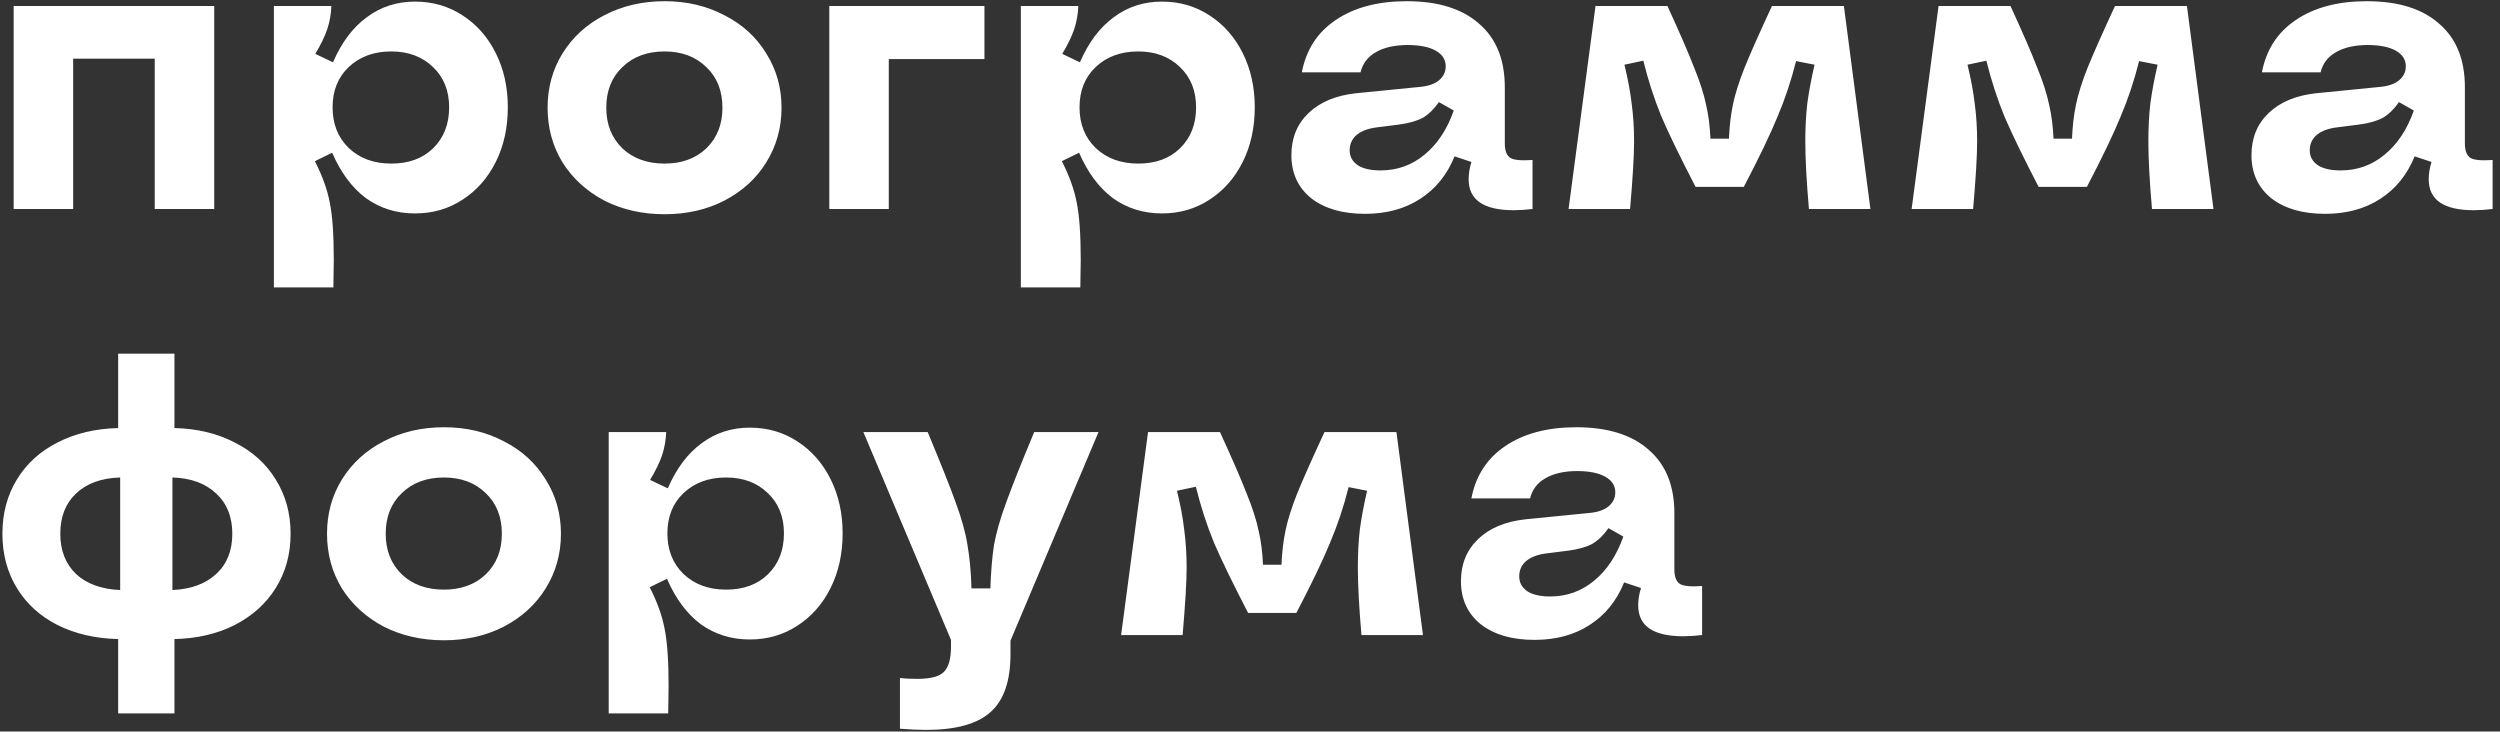 <?xml version="1.0" encoding="UTF-8"?> <svg xmlns="http://www.w3.org/2000/svg" width="311" height="91" viewBox="0 0 311 91" fill="none"><rect x="0" y="0" width="311" height="91" fill="#333333" stroke="none"/> <path d="M1.7 0.75H26.65V26H19.25V7.3H9.1V26H1.7V0.75ZM41.223 0.75C41.19 1.717 41.023 2.667 40.723 3.6C40.423 4.5 39.923 5.533 39.223 6.7L41.423 7.75C42.49 5.283 43.89 3.417 45.623 2.15C47.356 0.85 49.356 0.2 51.623 0.2C53.823 0.2 55.79 0.767 57.523 1.9C59.29 3.033 60.673 4.6 61.673 6.6C62.673 8.6 63.173 10.85 63.173 13.35C63.173 15.883 62.673 18.15 61.673 20.15C60.673 22.15 59.29 23.717 57.523 24.85C55.79 25.983 53.823 26.55 51.623 26.55C49.323 26.55 47.29 25.917 45.523 24.65C43.79 23.35 42.39 21.467 41.323 19L39.173 20.05C40.106 21.883 40.723 23.6 41.023 25.2C41.356 26.8 41.523 29.183 41.523 32.35L41.473 35.75H34.073V0.75H41.223ZM48.673 6.4C46.506 6.4 44.74 7.05 43.373 8.35C42.04 9.617 41.373 11.283 41.373 13.35C41.373 15.417 42.04 17.1 43.373 18.4C44.74 19.7 46.506 20.35 48.673 20.35C50.84 20.35 52.573 19.717 53.873 18.45C55.206 17.15 55.873 15.45 55.873 13.35C55.873 11.283 55.206 9.617 53.873 8.35C52.54 7.05 50.806 6.4 48.673 6.4ZM82.672 26.65C79.906 26.65 77.406 26.083 75.172 24.95C72.972 23.783 71.239 22.2 69.972 20.2C68.739 18.167 68.122 15.9 68.122 13.4C68.122 10.9 68.739 8.65 69.972 6.65C71.239 4.617 72.972 3.033 75.172 1.9C77.406 0.733 79.906 0.15 82.672 0.15C85.439 0.15 87.922 0.733 90.122 1.9C92.356 3.033 94.089 4.617 95.322 6.65C96.589 8.65 97.222 10.9 97.222 13.4C97.222 15.9 96.589 18.167 95.322 20.2C94.089 22.2 92.356 23.783 90.122 24.95C87.922 26.083 85.439 26.65 82.672 26.65ZM82.672 20.35C84.806 20.35 86.539 19.717 87.872 18.45C89.206 17.15 89.872 15.467 89.872 13.4C89.872 11.3 89.206 9.617 87.872 8.35C86.539 7.05 84.806 6.4 82.672 6.4C80.506 6.4 78.756 7.05 77.422 8.35C76.089 9.617 75.422 11.3 75.422 13.4C75.422 15.467 76.089 17.15 77.422 18.45C78.756 19.717 80.506 20.35 82.672 20.35ZM103.165 0.75H122.465V7.35H110.565V26H103.165V0.75ZM134.143 0.75C134.11 1.717 133.943 2.667 133.643 3.6C133.343 4.5 132.843 5.533 132.143 6.7L134.343 7.75C135.41 5.283 136.81 3.417 138.543 2.15C140.276 0.85 142.276 0.2 144.543 0.2C146.743 0.2 148.71 0.767 150.443 1.9C152.21 3.033 153.593 4.6 154.593 6.6C155.593 8.6 156.093 10.85 156.093 13.35C156.093 15.883 155.593 18.15 154.593 20.15C153.593 22.15 152.21 23.717 150.443 24.85C148.71 25.983 146.743 26.55 144.543 26.55C142.243 26.55 140.21 25.917 138.443 24.65C136.71 23.35 135.31 21.467 134.243 19L132.093 20.05C133.026 21.883 133.643 23.6 133.943 25.2C134.276 26.8 134.443 29.183 134.443 32.35L134.393 35.75H126.993V0.75H134.143ZM141.593 6.4C139.426 6.4 137.66 7.05 136.293 8.35C134.96 9.617 134.293 11.283 134.293 13.35C134.293 15.417 134.96 17.1 136.293 18.4C137.66 19.7 139.426 20.35 141.593 20.35C143.76 20.35 145.493 19.717 146.793 18.45C148.126 17.15 148.793 15.45 148.793 13.35C148.793 11.283 148.126 9.617 146.793 8.35C145.46 7.05 143.726 6.4 141.593 6.4ZM169.798 26.6C166.998 26.6 164.765 25.95 163.098 24.65C161.465 23.317 160.648 21.533 160.648 19.3C160.648 17.167 161.365 15.417 162.798 14.05C164.231 12.683 166.198 11.867 168.698 11.6L176.748 10.8C177.715 10.7 178.465 10.433 178.998 10C179.565 9.533 179.848 8.95 179.848 8.25C179.848 7.417 179.431 6.767 178.598 6.3C177.765 5.833 176.598 5.6 175.098 5.6C173.498 5.6 172.181 5.9 171.148 6.5C170.148 7.067 169.515 7.9 169.248 9H161.948C162.481 6.2 163.881 4.033 166.148 2.5C168.448 0.933 171.398 0.15 174.998 0.15C178.898 0.15 181.898 1.083 183.998 2.95C186.131 4.783 187.198 7.417 187.198 10.85V17.85C187.198 18.75 187.431 19.35 187.898 19.65C188.365 19.917 189.281 20 190.648 19.9V26C189.815 26.1 189.031 26.15 188.298 26.15C184.565 26.15 182.698 24.867 182.698 22.3C182.698 21.6 182.815 20.883 183.048 20.15L180.948 19.45C180.015 21.75 178.581 23.517 176.648 24.75C174.748 25.983 172.465 26.6 169.798 26.6ZM171.748 21.2C173.815 21.2 175.631 20.55 177.198 19.25C178.798 17.95 180.015 16.117 180.848 13.75L178.998 12.7C178.398 13.567 177.731 14.217 176.998 14.65C176.265 15.05 175.265 15.333 173.998 15.5L171.248 15.85C170.181 15.983 169.348 16.3 168.748 16.8C168.181 17.3 167.898 17.933 167.898 18.7C167.898 19.467 168.231 20.083 168.898 20.55C169.565 20.983 170.515 21.2 171.748 21.2ZM195.13 26L198.48 0.75H207.43C208.93 4.017 210.03 6.55 210.73 8.35C211.463 10.15 211.963 11.7 212.23 13C212.53 14.267 212.713 15.683 212.78 17.25H215.08C215.147 15.683 215.313 14.267 215.58 13C215.847 11.7 216.33 10.167 217.03 8.4C217.763 6.6 218.897 4.05 220.43 0.75H229.38L232.68 26H225.03C224.73 22.533 224.58 19.717 224.58 17.55C224.58 15.883 224.663 14.317 224.83 12.85C225.03 11.383 225.33 9.783 225.73 8.05L223.43 7.6C222.83 10 222.063 12.3 221.13 14.5C220.23 16.7 218.83 19.617 216.93 23.25H210.93C209.03 19.583 207.613 16.667 206.68 14.5C205.78 12.3 205.03 9.983 204.43 7.55L202.08 8.05C202.513 9.817 202.813 11.433 202.98 12.9C203.18 14.367 203.28 15.933 203.28 17.6C203.28 19.367 203.113 22.167 202.78 26H195.13ZM237.806 26L241.156 0.75H250.106C251.606 4.017 252.706 6.55 253.406 8.35C254.139 10.15 254.639 11.7 254.906 13C255.206 14.267 255.389 15.683 255.456 17.25H257.756C257.823 15.683 257.989 14.267 258.256 13C258.523 11.7 259.006 10.167 259.706 8.4C260.439 6.6 261.573 4.05 263.106 0.75H272.056L275.356 26H267.706C267.406 22.533 267.256 19.717 267.256 17.55C267.256 15.883 267.339 14.317 267.506 12.85C267.706 11.383 268.006 9.783 268.406 8.05L266.106 7.6C265.506 10 264.739 12.3 263.806 14.5C262.906 16.7 261.506 19.617 259.606 23.25H253.606C251.706 19.583 250.289 16.667 249.356 14.5C248.456 12.3 247.706 9.983 247.106 7.55L244.756 8.05C245.189 9.817 245.489 11.433 245.656 12.9C245.856 14.367 245.956 15.933 245.956 17.6C245.956 19.367 245.789 22.167 245.456 26H237.806ZM289.232 26.6C286.432 26.6 284.198 25.95 282.532 24.65C280.898 23.317 280.082 21.533 280.082 19.3C280.082 17.167 280.798 15.417 282.232 14.05C283.665 12.683 285.632 11.867 288.132 11.6L296.182 10.8C297.148 10.7 297.898 10.433 298.432 10C298.998 9.533 299.282 8.95 299.282 8.25C299.282 7.417 298.865 6.767 298.032 6.3C297.198 5.833 296.032 5.6 294.532 5.6C292.932 5.6 291.615 5.9 290.582 6.5C289.582 7.067 288.948 7.9 288.682 9H281.382C281.915 6.2 283.315 4.033 285.582 2.5C287.882 0.933 290.832 0.15 294.432 0.15C298.332 0.15 301.332 1.083 303.432 2.95C305.565 4.783 306.632 7.417 306.632 10.85V17.85C306.632 18.75 306.865 19.35 307.332 19.65C307.798 19.917 308.715 20 310.082 19.9V26C309.248 26.1 308.465 26.15 307.732 26.15C303.998 26.15 302.132 24.867 302.132 22.3C302.132 21.6 302.248 20.883 302.482 20.15L300.382 19.45C299.448 21.75 298.015 23.517 296.082 24.75C294.182 25.983 291.898 26.6 289.232 26.6ZM291.182 21.2C293.248 21.2 295.065 20.55 296.632 19.25C298.232 17.95 299.448 16.117 300.282 13.75L298.432 12.7C297.832 13.567 297.165 14.217 296.432 14.65C295.698 15.05 294.698 15.333 293.432 15.5L290.682 15.85C289.615 15.983 288.782 16.3 288.182 16.8C287.615 17.3 287.332 17.933 287.332 18.7C287.332 19.467 287.665 20.083 288.332 20.55C288.998 20.983 289.948 21.2 291.182 21.2ZM14.7 79.5C11.867 79.433 9.35 78.85 7.15 77.75C4.983 76.65 3.3 75.117 2.1 73.15C0.9 71.183 0.3 68.933 0.3 66.4C0.3 63.867 0.9 61.617 2.1 59.65C3.3 57.683 4.983 56.15 7.15 55.05C9.35 53.917 11.867 53.317 14.7 53.25V44H21.7V53.25C24.533 53.317 27.033 53.917 29.2 55.05C31.4 56.15 33.1 57.683 34.3 59.65C35.533 61.617 36.15 63.867 36.15 66.4C36.15 68.933 35.533 71.183 34.3 73.15C33.1 75.083 31.4 76.617 29.2 77.75C27.033 78.85 24.533 79.433 21.7 79.5V88.75H14.7V79.5ZM7.5 66.4C7.5 68.467 8.15 70.133 9.45 71.4C10.783 72.633 12.617 73.3 14.95 73.4V59.4C12.617 59.467 10.783 60.133 9.45 61.4C8.15 62.633 7.5 64.3 7.5 66.4ZM21.45 73.4C23.75 73.3 25.567 72.633 26.9 71.4C28.233 70.167 28.9 68.5 28.9 66.4C28.9 64.3 28.233 62.633 26.9 61.4C25.567 60.133 23.75 59.467 21.45 59.4V73.4ZM55.231 79.65C52.464 79.65 49.964 79.083 47.731 77.95C45.531 76.783 43.797 75.2 42.531 73.2C41.297 71.167 40.681 68.9 40.681 66.4C40.681 63.9 41.297 61.65 42.531 59.65C43.797 57.617 45.531 56.033 47.731 54.9C49.964 53.733 52.464 53.15 55.231 53.15C57.998 53.15 60.481 53.733 62.681 54.9C64.914 56.033 66.647 57.617 67.881 59.65C69.147 61.65 69.781 63.9 69.781 66.4C69.781 68.9 69.147 71.167 67.881 73.2C66.647 75.2 64.914 76.783 62.681 77.95C60.481 79.083 57.998 79.65 55.231 79.65ZM55.231 73.35C57.364 73.35 59.097 72.717 60.431 71.45C61.764 70.15 62.431 68.467 62.431 66.4C62.431 64.3 61.764 62.617 60.431 61.35C59.097 60.05 57.364 59.4 55.231 59.4C53.064 59.4 51.314 60.05 49.981 61.35C48.648 62.617 47.981 64.3 47.981 66.4C47.981 68.467 48.648 70.15 49.981 71.45C51.314 72.717 53.064 73.35 55.231 73.35ZM82.873 53.75C82.84 54.717 82.673 55.667 82.373 56.6C82.073 57.5 81.573 58.533 80.873 59.7L83.073 60.75C84.14 58.283 85.54 56.417 87.273 55.15C89.007 53.85 91.007 53.2 93.273 53.2C95.473 53.2 97.44 53.767 99.173 54.9C100.94 56.033 102.323 57.6 103.323 59.6C104.323 61.6 104.823 63.85 104.823 66.35C104.823 68.883 104.323 71.15 103.323 73.15C102.323 75.15 100.94 76.717 99.173 77.85C97.44 78.983 95.473 79.55 93.273 79.55C90.973 79.55 88.94 78.917 87.173 77.65C85.44 76.35 84.04 74.467 82.973 72L80.823 73.05C81.757 74.883 82.373 76.6 82.673 78.2C83.007 79.8 83.173 82.183 83.173 85.35L83.123 88.75H75.723V53.75H82.873ZM90.323 59.4C88.157 59.4 86.39 60.05 85.023 61.35C83.69 62.617 83.023 64.283 83.023 66.35C83.023 68.417 83.69 70.1 85.023 71.4C86.39 72.7 88.157 73.35 90.323 73.35C92.49 73.35 94.223 72.717 95.523 71.45C96.857 70.15 97.523 68.45 97.523 66.35C97.523 64.283 96.857 62.617 95.523 61.35C94.19 60.05 92.457 59.4 90.323 59.4ZM111.954 84.35C112.521 84.417 113.254 84.45 114.154 84.45C115.788 84.45 116.888 84.15 117.454 83.55C118.021 82.95 118.304 81.917 118.304 80.45V79.6L107.404 53.75H115.404C117.004 57.583 118.171 60.517 118.904 62.55C119.638 64.55 120.121 66.3 120.354 67.8C120.621 69.3 120.788 71.1 120.854 73.2H123.204C123.271 71.1 123.421 69.3 123.654 67.8C123.921 66.3 124.421 64.55 125.154 62.55C125.888 60.517 127.054 57.583 128.654 53.75H136.654L125.704 79.7V81.4C125.704 84.7 124.888 87.083 123.254 88.55C121.621 90.05 118.938 90.8 115.204 90.8C114.204 90.8 113.121 90.75 111.954 90.65V84.35ZM139.466 79L142.816 53.75H151.766C153.266 57.017 154.366 59.55 155.066 61.35C155.799 63.15 156.299 64.7 156.566 66C156.866 67.267 157.049 68.683 157.116 70.25H159.416C159.483 68.683 159.649 67.267 159.916 66C160.183 64.7 160.666 63.167 161.366 61.4C162.099 59.6 163.233 57.05 164.766 53.75H173.716L177.016 79H169.366C169.066 75.533 168.916 72.717 168.916 70.55C168.916 68.883 168.999 67.317 169.166 65.85C169.366 64.383 169.666 62.783 170.066 61.05L167.766 60.6C167.166 63 166.399 65.3 165.466 67.5C164.566 69.7 163.166 72.617 161.266 76.25H155.266C153.366 72.583 151.949 69.667 151.016 67.5C150.116 65.3 149.366 62.983 148.766 60.55L146.416 61.05C146.849 62.817 147.149 64.433 147.316 65.9C147.516 67.367 147.616 68.933 147.616 70.6C147.616 72.367 147.449 75.167 147.116 79H139.466ZM190.892 79.6C188.092 79.6 185.858 78.95 184.192 77.65C182.558 76.317 181.742 74.533 181.742 72.3C181.742 70.167 182.458 68.417 183.892 67.05C185.325 65.683 187.292 64.867 189.792 64.6L197.842 63.8C198.808 63.7 199.558 63.433 200.092 63C200.658 62.533 200.942 61.95 200.942 61.25C200.942 60.417 200.525 59.767 199.692 59.3C198.858 58.833 197.692 58.6 196.192 58.6C194.592 58.6 193.275 58.9 192.242 59.5C191.242 60.067 190.608 60.9 190.342 62H183.042C183.575 59.2 184.975 57.033 187.242 55.5C189.542 53.933 192.492 53.15 196.092 53.15C199.992 53.15 202.992 54.083 205.092 55.95C207.225 57.783 208.292 60.417 208.292 63.85V70.85C208.292 71.75 208.525 72.35 208.992 72.65C209.458 72.917 210.375 73 211.742 72.9V79C210.908 79.1 210.125 79.15 209.392 79.15C205.658 79.15 203.792 77.867 203.792 75.3C203.792 74.6 203.908 73.883 204.142 73.15L202.042 72.45C201.108 74.75 199.675 76.517 197.742 77.75C195.842 78.983 193.558 79.6 190.892 79.6ZM192.842 74.2C194.908 74.2 196.725 73.55 198.292 72.25C199.892 70.95 201.108 69.117 201.942 66.75L200.092 65.7C199.492 66.567 198.825 67.217 198.092 67.65C197.358 68.05 196.358 68.333 195.092 68.5L192.342 68.85C191.275 68.983 190.442 69.3 189.842 69.8C189.275 70.3 188.992 70.933 188.992 71.7C188.992 72.467 189.325 73.083 189.992 73.55C190.658 73.983 191.608 74.2 192.842 74.2Z" fill="white"></path> </svg> 